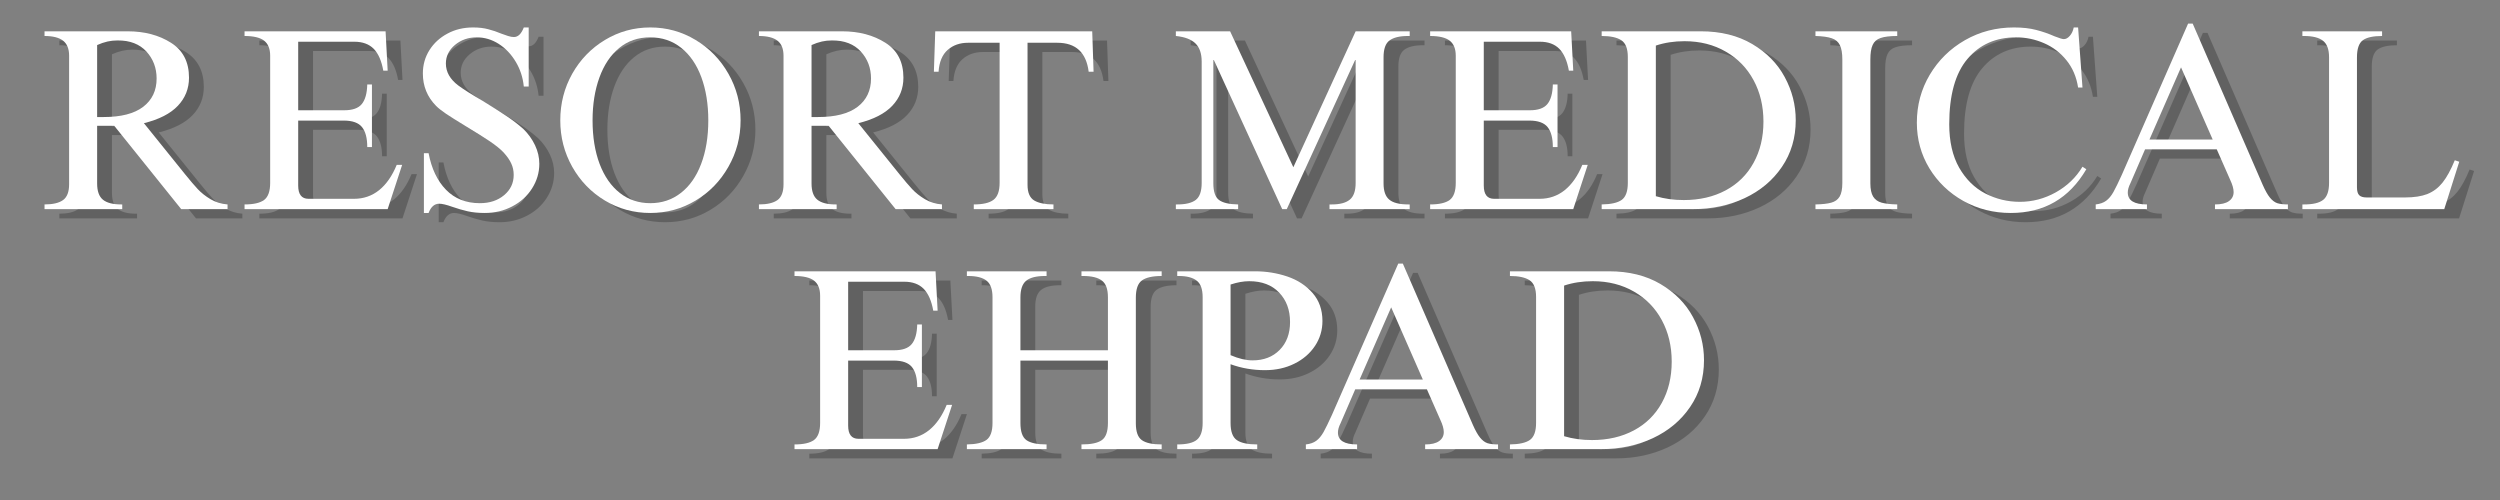 <svg xmlns="http://www.w3.org/2000/svg" xmlns:xlink="http://www.w3.org/1999/xlink" width="500" zoomAndPan="magnify" viewBox="0 0 375 75" height="100" preserveAspectRatio="xMidYMid meet" version="1.2"><rect x="0" y="0" width="375" height="75" fill="#808080" stroke="none"/><defs/><g id="bcf090330f"><g style="fill:#000000;fill-opacity:0.239;"><g transform="translate(7.589, 32.756)"><path style="stroke:none" d="M 22.984 -19.719 C 22.984 -18.082 22.426 -16.676 21.312 -15.5 C 20.195 -14.32 18.5 -13.453 16.219 -12.891 L 22.391 -5.234 C 23.141 -4.305 23.773 -3.562 24.297 -3 C 24.816 -2.445 25.457 -1.941 26.219 -1.484 C 26.977 -1.035 27.828 -0.773 28.766 -0.703 L 28.766 0 L 21.812 0 L 11.766 -12.5 L 9.203 -12.5 L 9.203 -3.844 C 9.203 -2.707 9.488 -1.898 10.062 -1.422 C 10.645 -0.941 11.562 -0.703 12.812 -0.703 L 12.969 -0.703 L 12.969 0 L 1.312 0 L 1.312 -0.703 C 2.562 -0.703 3.488 -0.922 4.094 -1.359 C 4.695 -1.797 5 -2.582 5 -3.719 L 5 -23.016 C 5 -24.047 4.695 -24.797 4.094 -25.266 C 3.488 -25.734 2.562 -25.969 1.312 -25.969 L 1.312 -26.672 L 13.781 -26.672 C 16.312 -26.672 18.477 -26.098 20.281 -24.953 C 22.082 -23.816 22.984 -22.07 22.984 -19.719 Z M 9.203 -24.609 L 9.203 -13.812 L 10.172 -13.812 C 12.785 -13.812 14.766 -14.32 16.109 -15.344 C 17.453 -16.375 18.125 -17.789 18.125 -19.594 C 18.125 -21.176 17.613 -22.523 16.594 -23.641 C 15.57 -24.754 14.129 -25.312 12.266 -25.312 C 11.254 -25.312 10.234 -25.078 9.203 -24.609 Z M 9.203 -24.609 "/></g></g><g style="fill:#000000;fill-opacity:0.239;"><g transform="translate(37.514, 32.756)"><path style="stroke:none" d="M 22.859 -20.766 L 22.203 -20.766 C 21.941 -22.242 21.461 -23.336 20.766 -24.047 C 20.066 -24.754 19.098 -25.109 17.859 -25.109 L 9.438 -25.109 L 9.438 -14.828 L 16.344 -14.828 C 17.582 -14.828 18.457 -15.133 18.969 -15.75 C 19.488 -16.375 19.766 -17.359 19.797 -18.703 L 20.5 -18.703 L 20.5 -9.312 L 19.797 -9.312 C 19.797 -10.656 19.535 -11.648 19.016 -12.297 C 18.492 -12.953 17.578 -13.281 16.266 -13.281 L 9.438 -13.281 L 9.438 -3.531 C 9.438 -2.207 9.953 -1.547 10.984 -1.547 L 17.812 -1.547 C 19.238 -1.547 20.492 -1.977 21.578 -2.844 C 22.66 -3.719 23.539 -4.984 24.219 -6.641 L 25.031 -6.641 L 22.859 0 L 1.391 0 L 1.391 -0.703 C 2.742 -0.703 3.723 -0.926 4.328 -1.375 C 4.93 -1.832 5.234 -2.68 5.234 -3.922 L 5.234 -23.016 C 5.234 -24.047 4.93 -24.797 4.328 -25.266 C 3.723 -25.734 2.742 -25.969 1.391 -25.969 L 1.391 -26.672 L 22.547 -26.672 Z M 22.859 -20.766 "/></g></g><g style="fill:#000000;fill-opacity:0.239;"><g transform="translate(63.402, 32.756)"><path style="stroke:none" d="M 9.781 -27.25 C 10.656 -27.25 11.414 -27.16 12.062 -26.984 C 12.719 -26.816 13.379 -26.594 14.047 -26.312 C 14.379 -26.188 14.707 -26.07 15.031 -25.969 C 15.363 -25.863 15.656 -25.812 15.906 -25.812 C 16.531 -25.812 17.023 -26.289 17.391 -27.25 L 18.125 -27.25 L 18.125 -18.391 L 17.391 -18.391 C 17.254 -19.766 16.844 -21.016 16.156 -22.141 C 15.477 -23.266 14.629 -24.148 13.609 -24.797 C 12.586 -25.441 11.492 -25.766 10.328 -25.766 C 9.055 -25.766 7.969 -25.383 7.062 -24.625 C 6.156 -23.863 5.703 -22.938 5.703 -21.844 C 5.703 -20.582 6.32 -19.484 7.562 -18.547 C 8.445 -17.898 9.676 -17.125 11.25 -16.219 C 12.645 -15.363 13.805 -14.625 14.734 -14 C 15.672 -13.383 16.539 -12.719 17.344 -12 C 18.07 -11.289 18.648 -10.484 19.078 -9.578 C 19.504 -8.68 19.719 -7.754 19.719 -6.797 C 19.719 -5.473 19.352 -4.238 18.625 -3.094 C 17.906 -1.957 16.914 -1.062 15.656 -0.406 C 14.406 0.25 13.031 0.578 11.531 0.578 C 10.57 0.578 9.723 0.492 8.984 0.328 C 8.242 0.16 7.473 -0.062 6.672 -0.344 C 5.797 -0.656 5.141 -0.812 4.703 -0.812 C 3.992 -0.812 3.461 -0.348 3.109 0.578 L 2.406 0.578 L 2.406 -8.391 L 3.109 -8.391 C 3.547 -6.078 4.414 -4.25 5.719 -2.906 C 7.031 -1.562 8.723 -0.891 10.797 -0.891 C 12.266 -0.891 13.477 -1.289 14.438 -2.094 C 15.395 -2.895 15.875 -3.906 15.875 -5.125 C 15.875 -5.75 15.754 -6.316 15.516 -6.828 C 15.285 -7.348 14.898 -7.906 14.359 -8.5 C 13.867 -9.02 13.172 -9.582 12.266 -10.188 C 11.359 -10.789 10.156 -11.547 8.656 -12.453 C 7.383 -13.234 6.41 -13.848 5.734 -14.297 C 5.066 -14.754 4.566 -15.148 4.234 -15.484 C 2.91 -16.828 2.25 -18.445 2.25 -20.344 C 2.25 -21.633 2.578 -22.801 3.234 -23.844 C 3.898 -24.895 4.801 -25.723 5.938 -26.328 C 7.07 -26.941 8.352 -27.25 9.781 -27.25 Z M 9.781 -27.25 "/></g></g><g style="fill:#000000;fill-opacity:0.239;"><g transform="translate(84.826, 32.756)"><path style="stroke:none" d="M 14.938 -27.25 C 17.395 -27.25 19.66 -26.625 21.734 -25.375 C 23.805 -24.133 25.445 -22.445 26.656 -20.312 C 27.875 -18.176 28.484 -15.844 28.484 -13.312 C 28.484 -10.801 27.875 -8.477 26.656 -6.344 C 25.445 -4.207 23.805 -2.52 21.734 -1.281 C 19.66 -0.039 17.395 0.578 14.938 0.578 C 12.477 0.578 10.211 -0.039 8.141 -1.281 C 6.078 -2.52 4.441 -4.207 3.234 -6.344 C 2.035 -8.477 1.438 -10.801 1.438 -13.312 C 1.438 -15.844 2.035 -18.176 3.234 -20.312 C 4.441 -22.445 6.078 -24.133 8.141 -25.375 C 10.211 -26.625 12.477 -27.25 14.938 -27.25 Z M 6.281 -13.312 C 6.281 -10.832 6.633 -8.648 7.344 -6.766 C 8.062 -4.891 9.07 -3.441 10.375 -2.422 C 11.688 -1.398 13.207 -0.891 14.938 -0.891 C 16.676 -0.891 18.203 -1.398 19.516 -2.422 C 20.836 -3.441 21.852 -4.891 22.562 -6.766 C 23.281 -8.648 23.641 -10.832 23.641 -13.312 C 23.641 -15.75 23.289 -17.91 22.594 -19.797 C 21.895 -21.68 20.891 -23.145 19.578 -24.188 C 18.273 -25.238 16.719 -25.766 14.906 -25.766 C 13.113 -25.766 11.57 -25.234 10.281 -24.172 C 8.988 -23.117 8 -21.645 7.312 -19.75 C 6.625 -17.863 6.281 -15.719 6.281 -13.312 Z M 6.281 -13.312 "/></g></g><g style="fill:#000000;fill-opacity:0.239;"><g transform="translate(114.751, 32.756)"><path style="stroke:none" d="M 22.984 -19.719 C 22.984 -18.082 22.426 -16.676 21.312 -15.5 C 20.195 -14.32 18.5 -13.453 16.219 -12.891 L 22.391 -5.234 C 23.141 -4.305 23.773 -3.562 24.297 -3 C 24.816 -2.445 25.457 -1.941 26.219 -1.484 C 26.977 -1.035 27.828 -0.773 28.766 -0.703 L 28.766 0 L 21.812 0 L 11.766 -12.5 L 9.203 -12.5 L 9.203 -3.844 C 9.203 -2.707 9.488 -1.898 10.062 -1.422 C 10.645 -0.941 11.562 -0.703 12.812 -0.703 L 12.969 -0.703 L 12.969 0 L 1.312 0 L 1.312 -0.703 C 2.562 -0.703 3.488 -0.922 4.094 -1.359 C 4.695 -1.797 5 -2.582 5 -3.719 L 5 -23.016 C 5 -24.047 4.695 -24.797 4.094 -25.266 C 3.488 -25.734 2.562 -25.969 1.312 -25.969 L 1.312 -26.672 L 13.781 -26.672 C 16.312 -26.672 18.477 -26.098 20.281 -24.953 C 22.082 -23.816 22.984 -22.07 22.984 -19.719 Z M 9.203 -24.609 L 9.203 -13.812 L 10.172 -13.812 C 12.785 -13.812 14.766 -14.32 16.109 -15.344 C 17.453 -16.375 18.125 -17.789 18.125 -19.594 C 18.125 -21.176 17.613 -22.523 16.594 -23.641 C 15.57 -24.754 14.129 -25.312 12.266 -25.312 C 11.254 -25.312 10.234 -25.078 9.203 -24.609 Z M 9.203 -24.609 "/></g></g><g style="fill:#000000;fill-opacity:0.239;"><g transform="translate(141.337, 32.756)"><path style="stroke:none" d="M 24.922 -20.609 L 24.188 -20.609 C 23.82 -23.504 22.254 -24.953 19.484 -24.953 L 15.016 -24.953 L 15.016 -3.641 C 15.016 -2.484 15.348 -1.703 16.016 -1.297 C 16.691 -0.898 17.656 -0.703 18.906 -0.703 L 18.906 0 L 6.953 0 L 6.953 -0.703 C 8.316 -0.703 9.301 -0.93 9.906 -1.391 C 10.52 -1.859 10.828 -2.703 10.828 -3.922 L 10.828 -24.953 L 6.094 -24.953 C 4.875 -24.953 3.859 -24.598 3.047 -23.891 C 2.234 -23.18 1.773 -22.086 1.672 -20.609 L 0.969 -20.609 L 1.172 -26.672 L 24.719 -26.672 Z M 24.922 -20.609 "/></g></g><g style="fill:#000000;fill-opacity:0.239;"><g transform="translate(167.224, 32.756)"><path style="stroke:none" d=""/></g></g><g style="fill:#000000;fill-opacity:0.239;"><g transform="translate(176.928, 32.756)"><path style="stroke:none" d="M 19.297 -6.281 L 28.641 -26.672 L 36.75 -26.672 L 36.75 -25.969 L 36.484 -25.969 C 35.242 -25.969 34.32 -25.742 33.719 -25.297 C 33.125 -24.859 32.828 -24.02 32.828 -22.781 L 32.828 -3.844 C 32.828 -2.707 33.113 -1.898 33.688 -1.422 C 34.258 -0.941 35.219 -0.703 36.562 -0.703 L 36.75 -0.703 L 36.75 0 L 24.719 0 L 24.719 -0.703 L 25.078 -0.703 C 26.285 -0.703 27.18 -0.941 27.766 -1.422 C 28.348 -1.898 28.641 -2.734 28.641 -3.922 L 28.641 -22.359 L 28.562 -22.359 L 18.312 0 L 17.625 0 L 7.375 -22.359 L 7.297 -22.359 L 7.297 -3.875 C 7.297 -2.633 7.578 -1.801 8.141 -1.375 C 8.711 -0.945 9.672 -0.723 11.016 -0.703 L 11.016 0 L 1.672 0 L 1.672 -0.703 L 1.906 -0.703 C 3.145 -0.703 4.062 -0.926 4.656 -1.375 C 5.25 -1.832 5.547 -2.68 5.547 -3.922 L 5.547 -22.125 C 5.547 -23.344 5.234 -24.254 4.609 -24.859 C 3.992 -25.461 3.016 -25.832 1.672 -25.969 L 1.672 -26.672 L 9.812 -26.672 Z M 19.297 -6.281 "/></g></g><g style="fill:#000000;fill-opacity:0.239;"><g transform="translate(215.352, 32.756)"><path style="stroke:none" d="M 22.859 -20.766 L 22.203 -20.766 C 21.941 -22.242 21.461 -23.336 20.766 -24.047 C 20.066 -24.754 19.098 -25.109 17.859 -25.109 L 9.438 -25.109 L 9.438 -14.828 L 16.344 -14.828 C 17.582 -14.828 18.457 -15.133 18.969 -15.75 C 19.488 -16.375 19.766 -17.359 19.797 -18.703 L 20.5 -18.703 L 20.5 -9.312 L 19.797 -9.312 C 19.797 -10.656 19.535 -11.648 19.016 -12.297 C 18.492 -12.953 17.578 -13.281 16.266 -13.281 L 9.438 -13.281 L 9.438 -3.531 C 9.438 -2.207 9.953 -1.547 10.984 -1.547 L 17.812 -1.547 C 19.238 -1.547 20.492 -1.977 21.578 -2.844 C 22.66 -3.719 23.539 -4.984 24.219 -6.641 L 25.031 -6.641 L 22.859 0 L 1.391 0 L 1.391 -0.703 C 2.742 -0.703 3.723 -0.926 4.328 -1.375 C 4.93 -1.832 5.234 -2.68 5.234 -3.922 L 5.234 -23.016 C 5.234 -24.047 4.93 -24.797 4.328 -25.266 C 3.723 -25.734 2.742 -25.969 1.391 -25.969 L 1.391 -26.672 L 22.547 -26.672 Z M 22.859 -20.766 "/></g></g><g style="fill:#000000;fill-opacity:0.239;"><g transform="translate(241.24, 32.756)"><path style="stroke:none" d="M 30.344 -13.344 C 30.344 -10.688 29.648 -8.348 28.266 -6.328 C 26.891 -4.305 25.023 -2.742 22.672 -1.641 C 20.316 -0.547 17.738 0 14.938 0 L 1.234 0 L 1.234 -0.703 C 2.641 -0.723 3.645 -0.953 4.25 -1.391 C 4.852 -1.836 5.156 -2.68 5.156 -3.922 L 5.156 -22.828 C 5.156 -24.066 4.832 -24.898 4.188 -25.328 C 3.539 -25.754 2.555 -25.969 1.234 -25.969 L 1.234 -26.672 L 16.109 -26.672 C 19.086 -26.672 21.656 -26.035 23.812 -24.766 C 25.969 -23.492 27.594 -21.844 28.688 -19.812 C 29.789 -17.781 30.344 -15.625 30.344 -13.344 Z M 9.359 -24.531 L 9.359 -1.938 C 10.648 -1.551 12.047 -1.359 13.547 -1.359 C 15.922 -1.359 18.016 -1.844 19.828 -2.812 C 21.641 -3.781 23.035 -5.156 24.016 -6.938 C 25.004 -8.727 25.5 -10.789 25.5 -13.125 C 25.5 -15.445 25.004 -17.52 24.016 -19.344 C 23.035 -21.164 21.645 -22.594 19.844 -23.625 C 18.051 -24.664 15.988 -25.188 13.656 -25.188 C 12.102 -25.188 10.672 -24.969 9.359 -24.531 Z M 9.359 -24.531 "/></g></g><g style="fill:#000000;fill-opacity:0.239;"><g transform="translate(273.182, 32.756)"><path style="stroke:none" d="M 13.625 -25.969 C 12.539 -25.969 11.711 -25.867 11.141 -25.672 C 10.566 -25.484 10.164 -25.133 9.938 -24.625 C 9.707 -24.125 9.594 -23.395 9.594 -22.438 L 9.594 -3.875 C 9.594 -3 9.734 -2.332 10.016 -1.875 C 10.297 -1.426 10.719 -1.125 11.281 -0.969 C 11.852 -0.812 12.633 -0.723 13.625 -0.703 L 13.625 0 L 1.359 0 L 1.359 -0.703 C 2.391 -0.723 3.18 -0.812 3.734 -0.969 C 4.297 -1.125 4.711 -1.426 4.984 -1.875 C 5.254 -2.332 5.391 -3.016 5.391 -3.922 L 5.391 -22.438 C 5.391 -23.395 5.266 -24.117 5.016 -24.609 C 4.773 -25.098 4.375 -25.438 3.812 -25.625 C 3.258 -25.82 2.441 -25.938 1.359 -25.969 L 1.359 -26.672 L 13.625 -26.672 Z M 13.625 -25.969 "/></g></g><g style="fill:#000000;fill-opacity:0.239;"><g transform="translate(288.125, 32.756)"><path style="stroke:none" d="M 16.188 -27.25 C 17.477 -27.25 18.594 -27.125 19.531 -26.875 C 20.477 -26.633 21.395 -26.316 22.281 -25.922 C 23 -25.641 23.461 -25.5 23.672 -25.5 C 23.984 -25.5 24.281 -25.66 24.562 -25.984 C 24.852 -26.305 25.051 -26.727 25.156 -27.25 L 25.812 -27.25 L 26.469 -18.234 L 25.812 -18.234 C 25.57 -19.816 24.992 -21.176 24.078 -22.312 C 23.16 -23.457 22.035 -24.316 20.703 -24.891 C 19.367 -25.473 17.969 -25.766 16.5 -25.766 C 13.469 -25.766 11.039 -24.688 9.219 -22.531 C 7.395 -20.375 6.484 -17.109 6.484 -12.734 C 6.484 -10.141 6.977 -7.969 7.969 -6.219 C 8.969 -4.477 10.273 -3.188 11.891 -2.344 C 13.516 -1.508 15.242 -1.094 17.078 -1.094 C 18.961 -1.094 20.758 -1.566 22.469 -2.516 C 24.176 -3.473 25.508 -4.754 26.469 -6.359 L 27.047 -5.984 C 24.484 -1.609 20.707 0.578 15.719 0.578 C 13.133 0.578 10.766 -0.02 8.609 -1.219 C 6.461 -2.426 4.758 -4.062 3.5 -6.125 C 2.25 -8.195 1.625 -10.477 1.625 -12.969 C 1.625 -15.582 2.27 -17.977 3.562 -20.156 C 4.863 -22.344 6.625 -24.07 8.844 -25.344 C 11.07 -26.613 13.52 -27.25 16.188 -27.25 Z M 16.188 -27.25 "/></g></g><g style="fill:#000000;fill-opacity:0.239;"><g transform="translate(316.031, 32.756)"><path style="stroke:none" d="M 4.469 -5.156 L 14.406 -27.828 L 15.094 -27.828 L 25.578 -3.688 C 25.961 -2.812 26.328 -2.16 26.672 -1.734 C 27.023 -1.305 27.395 -1.023 27.781 -0.891 C 28.176 -0.766 28.707 -0.703 29.375 -0.703 L 29.375 0 L 18.438 0 L 18.438 -0.703 C 19.363 -0.703 20.062 -0.867 20.531 -1.203 C 21 -1.535 21.234 -1.988 21.234 -2.562 C 21.234 -3.051 21.062 -3.66 20.719 -4.391 L 18.703 -8.969 L 7.953 -8.969 L 5.75 -3.875 C 5.488 -3.363 5.359 -2.898 5.359 -2.484 C 5.359 -1.297 6.316 -0.703 8.234 -0.703 L 8.234 0 L 0.547 0 L 0.547 -0.703 C 1.191 -0.773 1.711 -0.957 2.109 -1.25 C 2.516 -1.551 2.879 -1.988 3.203 -2.562 C 3.523 -3.133 3.945 -4 4.469 -5.156 Z M 18.094 -10.438 L 13.344 -21.266 L 8.609 -10.438 Z M 18.094 -10.438 "/></g></g><g style="fill:#000000;fill-opacity:0.239;"><g transform="translate(345.956, 32.756)"><path style="stroke:none" d="M 13.578 -25.969 C 12.234 -25.969 11.27 -25.754 10.688 -25.328 C 10.102 -24.898 9.812 -24.039 9.812 -22.75 L 9.812 -3.266 C 9.812 -2.711 9.922 -2.32 10.141 -2.094 C 10.367 -1.863 10.738 -1.75 11.25 -1.75 L 17.031 -1.75 C 18.383 -1.75 19.5 -1.922 20.375 -2.266 C 21.258 -2.617 22.016 -3.188 22.641 -3.969 C 23.273 -4.758 23.891 -5.879 24.484 -7.328 L 25.156 -7.109 L 22.906 0 L 1.625 0 L 1.625 -0.703 L 1.906 -0.703 C 3.219 -0.703 4.164 -0.93 4.75 -1.391 C 5.332 -1.859 5.625 -2.703 5.625 -3.922 L 5.625 -22.781 C 5.625 -23.969 5.316 -24.797 4.703 -25.266 C 4.098 -25.734 3.148 -25.969 1.859 -25.969 L 1.625 -25.969 L 1.625 -26.672 L 13.578 -26.672 Z M 13.578 -25.969 "/></g></g><g style="fill:#ffffff;fill-opacity:1;"><g transform="translate(5.367, 31.368)"><path style="stroke:none" d="M 22.984 -19.719 C 22.984 -18.082 22.426 -16.676 21.312 -15.5 C 20.195 -14.32 18.5 -13.453 16.219 -12.891 L 22.391 -5.234 C 23.141 -4.305 23.773 -3.562 24.297 -3 C 24.816 -2.445 25.457 -1.941 26.219 -1.484 C 26.977 -1.035 27.828 -0.773 28.766 -0.703 L 28.766 0 L 21.812 0 L 11.766 -12.5 L 9.203 -12.5 L 9.203 -3.844 C 9.203 -2.707 9.488 -1.898 10.062 -1.422 C 10.645 -0.941 11.562 -0.703 12.812 -0.703 L 12.969 -0.703 L 12.969 0 L 1.312 0 L 1.312 -0.703 C 2.562 -0.703 3.488 -0.922 4.094 -1.359 C 4.695 -1.797 5 -2.582 5 -3.719 L 5 -23.016 C 5 -24.047 4.695 -24.797 4.094 -25.266 C 3.488 -25.734 2.562 -25.969 1.312 -25.969 L 1.312 -26.672 L 13.781 -26.672 C 16.312 -26.672 18.477 -26.098 20.281 -24.953 C 22.082 -23.816 22.984 -22.07 22.984 -19.719 Z M 9.203 -24.609 L 9.203 -13.812 L 10.172 -13.812 C 12.785 -13.812 14.766 -14.32 16.109 -15.344 C 17.453 -16.375 18.125 -17.789 18.125 -19.594 C 18.125 -21.176 17.613 -22.523 16.594 -23.641 C 15.57 -24.754 14.129 -25.312 12.266 -25.312 C 11.254 -25.312 10.234 -25.078 9.203 -24.609 Z M 9.203 -24.609 "/></g></g><g style="fill:#ffffff;fill-opacity:1;"><g transform="translate(35.291, 31.368)"><path style="stroke:none" d="M 22.859 -20.766 L 22.203 -20.766 C 21.941 -22.242 21.461 -23.336 20.766 -24.047 C 20.066 -24.754 19.098 -25.109 17.859 -25.109 L 9.438 -25.109 L 9.438 -14.828 L 16.344 -14.828 C 17.582 -14.828 18.457 -15.133 18.969 -15.75 C 19.488 -16.375 19.766 -17.359 19.797 -18.703 L 20.5 -18.703 L 20.5 -9.312 L 19.797 -9.312 C 19.797 -10.656 19.535 -11.648 19.016 -12.297 C 18.492 -12.953 17.578 -13.281 16.266 -13.281 L 9.438 -13.281 L 9.438 -3.531 C 9.438 -2.207 9.953 -1.547 10.984 -1.547 L 17.812 -1.547 C 19.238 -1.547 20.492 -1.977 21.578 -2.844 C 22.66 -3.719 23.539 -4.984 24.219 -6.641 L 25.031 -6.641 L 22.859 0 L 1.391 0 L 1.391 -0.703 C 2.742 -0.703 3.723 -0.926 4.328 -1.375 C 4.93 -1.832 5.234 -2.68 5.234 -3.922 L 5.234 -23.016 C 5.234 -24.047 4.93 -24.797 4.328 -25.266 C 3.723 -25.734 2.742 -25.969 1.391 -25.969 L 1.391 -26.672 L 22.547 -26.672 Z M 22.859 -20.766 "/></g></g><g style="fill:#ffffff;fill-opacity:1;"><g transform="translate(61.179, 31.368)"><path style="stroke:none" d="M 9.781 -27.25 C 10.656 -27.25 11.414 -27.16 12.062 -26.984 C 12.719 -26.816 13.379 -26.594 14.047 -26.312 C 14.379 -26.188 14.707 -26.07 15.031 -25.969 C 15.363 -25.863 15.656 -25.812 15.906 -25.812 C 16.531 -25.812 17.023 -26.289 17.391 -27.25 L 18.125 -27.25 L 18.125 -18.391 L 17.391 -18.391 C 17.254 -19.766 16.844 -21.016 16.156 -22.141 C 15.477 -23.266 14.629 -24.148 13.609 -24.797 C 12.586 -25.441 11.492 -25.766 10.328 -25.766 C 9.055 -25.766 7.969 -25.383 7.062 -24.625 C 6.156 -23.863 5.703 -22.938 5.703 -21.844 C 5.703 -20.582 6.32 -19.484 7.562 -18.547 C 8.445 -17.898 9.676 -17.125 11.25 -16.219 C 12.645 -15.363 13.805 -14.625 14.734 -14 C 15.672 -13.383 16.539 -12.719 17.344 -12 C 18.07 -11.289 18.648 -10.484 19.078 -9.578 C 19.504 -8.68 19.719 -7.754 19.719 -6.797 C 19.719 -5.473 19.352 -4.238 18.625 -3.094 C 17.906 -1.957 16.914 -1.062 15.656 -0.406 C 14.406 0.25 13.031 0.578 11.531 0.578 C 10.57 0.578 9.723 0.492 8.984 0.328 C 8.242 0.16 7.473 -0.062 6.672 -0.344 C 5.797 -0.656 5.141 -0.812 4.703 -0.812 C 3.992 -0.812 3.461 -0.348 3.109 0.578 L 2.406 0.578 L 2.406 -8.391 L 3.109 -8.391 C 3.547 -6.078 4.414 -4.25 5.719 -2.906 C 7.031 -1.562 8.723 -0.891 10.797 -0.891 C 12.266 -0.891 13.477 -1.289 14.438 -2.094 C 15.395 -2.895 15.875 -3.906 15.875 -5.125 C 15.875 -5.75 15.754 -6.316 15.516 -6.828 C 15.285 -7.348 14.898 -7.906 14.359 -8.5 C 13.867 -9.02 13.172 -9.582 12.266 -10.188 C 11.359 -10.789 10.156 -11.547 8.656 -12.453 C 7.383 -13.234 6.41 -13.848 5.734 -14.297 C 5.066 -14.754 4.566 -15.148 4.234 -15.484 C 2.91 -16.828 2.25 -18.445 2.25 -20.344 C 2.25 -21.633 2.578 -22.801 3.234 -23.844 C 3.898 -24.895 4.801 -25.723 5.938 -26.328 C 7.07 -26.941 8.352 -27.25 9.781 -27.25 Z M 9.781 -27.25 "/></g></g><g style="fill:#ffffff;fill-opacity:1;"><g transform="translate(82.604, 31.368)"><path style="stroke:none" d="M 14.938 -27.25 C 17.395 -27.25 19.66 -26.625 21.734 -25.375 C 23.805 -24.133 25.445 -22.445 26.656 -20.312 C 27.875 -18.176 28.484 -15.844 28.484 -13.312 C 28.484 -10.801 27.875 -8.477 26.656 -6.344 C 25.445 -4.207 23.805 -2.52 21.734 -1.281 C 19.66 -0.039 17.395 0.578 14.938 0.578 C 12.477 0.578 10.211 -0.039 8.141 -1.281 C 6.078 -2.52 4.441 -4.207 3.234 -6.344 C 2.035 -8.477 1.438 -10.801 1.438 -13.312 C 1.438 -15.844 2.035 -18.176 3.234 -20.312 C 4.441 -22.445 6.078 -24.133 8.141 -25.375 C 10.211 -26.625 12.477 -27.25 14.938 -27.25 Z M 6.281 -13.312 C 6.281 -10.832 6.633 -8.648 7.344 -6.766 C 8.062 -4.891 9.07 -3.441 10.375 -2.422 C 11.688 -1.398 13.207 -0.891 14.938 -0.891 C 16.676 -0.891 18.203 -1.398 19.516 -2.422 C 20.836 -3.441 21.852 -4.891 22.562 -6.766 C 23.281 -8.648 23.641 -10.832 23.641 -13.312 C 23.641 -15.75 23.289 -17.91 22.594 -19.797 C 21.895 -21.68 20.891 -23.145 19.578 -24.188 C 18.273 -25.238 16.719 -25.766 14.906 -25.766 C 13.113 -25.766 11.57 -25.234 10.281 -24.172 C 8.988 -23.117 8 -21.645 7.312 -19.75 C 6.625 -17.863 6.281 -15.719 6.281 -13.312 Z M 6.281 -13.312 "/></g></g><g style="fill:#ffffff;fill-opacity:1;"><g transform="translate(112.528, 31.368)"><path style="stroke:none" d="M 22.984 -19.719 C 22.984 -18.082 22.426 -16.676 21.312 -15.5 C 20.195 -14.32 18.5 -13.453 16.219 -12.891 L 22.391 -5.234 C 23.141 -4.305 23.773 -3.562 24.297 -3 C 24.816 -2.445 25.457 -1.941 26.219 -1.484 C 26.977 -1.035 27.828 -0.773 28.766 -0.703 L 28.766 0 L 21.812 0 L 11.766 -12.5 L 9.203 -12.5 L 9.203 -3.844 C 9.203 -2.707 9.488 -1.898 10.062 -1.422 C 10.645 -0.941 11.562 -0.703 12.812 -0.703 L 12.969 -0.703 L 12.969 0 L 1.312 0 L 1.312 -0.703 C 2.562 -0.703 3.488 -0.922 4.094 -1.359 C 4.695 -1.797 5 -2.582 5 -3.719 L 5 -23.016 C 5 -24.047 4.695 -24.797 4.094 -25.266 C 3.488 -25.734 2.562 -25.969 1.312 -25.969 L 1.312 -26.672 L 13.781 -26.672 C 16.312 -26.672 18.477 -26.098 20.281 -24.953 C 22.082 -23.816 22.984 -22.07 22.984 -19.719 Z M 9.203 -24.609 L 9.203 -13.812 L 10.172 -13.812 C 12.785 -13.812 14.766 -14.32 16.109 -15.344 C 17.453 -16.375 18.125 -17.789 18.125 -19.594 C 18.125 -21.176 17.613 -22.523 16.594 -23.641 C 15.57 -24.754 14.129 -25.312 12.266 -25.312 C 11.254 -25.312 10.234 -25.078 9.203 -24.609 Z M 9.203 -24.609 "/></g></g><g style="fill:#ffffff;fill-opacity:1;"><g transform="translate(139.114, 31.368)"><path style="stroke:none" d="M 24.922 -20.609 L 24.188 -20.609 C 23.82 -23.504 22.254 -24.953 19.484 -24.953 L 15.016 -24.953 L 15.016 -3.641 C 15.016 -2.484 15.348 -1.703 16.016 -1.297 C 16.691 -0.898 17.656 -0.703 18.906 -0.703 L 18.906 0 L 6.953 0 L 6.953 -0.703 C 8.316 -0.703 9.301 -0.93 9.906 -1.391 C 10.52 -1.859 10.828 -2.703 10.828 -3.922 L 10.828 -24.953 L 6.094 -24.953 C 4.875 -24.953 3.859 -24.598 3.047 -23.891 C 2.234 -23.18 1.773 -22.086 1.672 -20.609 L 0.969 -20.609 L 1.172 -26.672 L 24.719 -26.672 Z M 24.922 -20.609 "/></g></g><g style="fill:#ffffff;fill-opacity:1;"><g transform="translate(165.002, 31.368)"><path style="stroke:none" d=""/></g></g><g style="fill:#ffffff;fill-opacity:1;"><g transform="translate(174.705, 31.368)"><path style="stroke:none" d="M 19.297 -6.281 L 28.641 -26.672 L 36.75 -26.672 L 36.75 -25.969 L 36.484 -25.969 C 35.242 -25.969 34.32 -25.742 33.719 -25.297 C 33.125 -24.859 32.828 -24.02 32.828 -22.781 L 32.828 -3.844 C 32.828 -2.707 33.113 -1.898 33.688 -1.422 C 34.258 -0.941 35.219 -0.703 36.562 -0.703 L 36.75 -0.703 L 36.75 0 L 24.719 0 L 24.719 -0.703 L 25.078 -0.703 C 26.285 -0.703 27.18 -0.941 27.766 -1.422 C 28.348 -1.898 28.641 -2.734 28.641 -3.922 L 28.641 -22.359 L 28.562 -22.359 L 18.312 0 L 17.625 0 L 7.375 -22.359 L 7.297 -22.359 L 7.297 -3.875 C 7.297 -2.633 7.578 -1.801 8.141 -1.375 C 8.711 -0.945 9.672 -0.723 11.016 -0.703 L 11.016 0 L 1.672 0 L 1.672 -0.703 L 1.906 -0.703 C 3.145 -0.703 4.062 -0.926 4.656 -1.375 C 5.25 -1.832 5.547 -2.68 5.547 -3.922 L 5.547 -22.125 C 5.547 -23.344 5.234 -24.254 4.609 -24.859 C 3.992 -25.461 3.016 -25.832 1.672 -25.969 L 1.672 -26.672 L 9.812 -26.672 Z M 19.297 -6.281 "/></g></g><g style="fill:#ffffff;fill-opacity:1;"><g transform="translate(213.129, 31.368)"><path style="stroke:none" d="M 22.859 -20.766 L 22.203 -20.766 C 21.941 -22.242 21.461 -23.336 20.766 -24.047 C 20.066 -24.754 19.098 -25.109 17.859 -25.109 L 9.438 -25.109 L 9.438 -14.828 L 16.344 -14.828 C 17.582 -14.828 18.457 -15.133 18.969 -15.75 C 19.488 -16.375 19.766 -17.359 19.797 -18.703 L 20.5 -18.703 L 20.5 -9.312 L 19.797 -9.312 C 19.797 -10.656 19.535 -11.648 19.016 -12.297 C 18.492 -12.953 17.578 -13.281 16.266 -13.281 L 9.438 -13.281 L 9.438 -3.531 C 9.438 -2.207 9.953 -1.547 10.984 -1.547 L 17.812 -1.547 C 19.238 -1.547 20.492 -1.977 21.578 -2.844 C 22.66 -3.719 23.539 -4.984 24.219 -6.641 L 25.031 -6.641 L 22.859 0 L 1.391 0 L 1.391 -0.703 C 2.742 -0.703 3.723 -0.926 4.328 -1.375 C 4.93 -1.832 5.234 -2.68 5.234 -3.922 L 5.234 -23.016 C 5.234 -24.047 4.93 -24.797 4.328 -25.266 C 3.723 -25.734 2.742 -25.969 1.391 -25.969 L 1.391 -26.672 L 22.547 -26.672 Z M 22.859 -20.766 "/></g></g><g style="fill:#ffffff;fill-opacity:1;"><g transform="translate(239.017, 31.368)"><path style="stroke:none" d="M 30.344 -13.344 C 30.344 -10.688 29.648 -8.348 28.266 -6.328 C 26.891 -4.305 25.023 -2.742 22.672 -1.641 C 20.316 -0.547 17.738 0 14.938 0 L 1.234 0 L 1.234 -0.703 C 2.641 -0.723 3.645 -0.953 4.25 -1.391 C 4.852 -1.836 5.156 -2.68 5.156 -3.922 L 5.156 -22.828 C 5.156 -24.066 4.832 -24.898 4.188 -25.328 C 3.539 -25.754 2.555 -25.969 1.234 -25.969 L 1.234 -26.672 L 16.109 -26.672 C 19.086 -26.672 21.656 -26.035 23.812 -24.766 C 25.969 -23.492 27.594 -21.844 28.688 -19.812 C 29.789 -17.781 30.344 -15.625 30.344 -13.344 Z M 9.359 -24.531 L 9.359 -1.938 C 10.648 -1.551 12.047 -1.359 13.547 -1.359 C 15.922 -1.359 18.016 -1.844 19.828 -2.812 C 21.641 -3.781 23.035 -5.156 24.016 -6.938 C 25.004 -8.727 25.5 -10.789 25.5 -13.125 C 25.5 -15.445 25.004 -17.52 24.016 -19.344 C 23.035 -21.164 21.645 -22.594 19.844 -23.625 C 18.051 -24.664 15.988 -25.188 13.656 -25.188 C 12.102 -25.188 10.672 -24.969 9.359 -24.531 Z M 9.359 -24.531 "/></g></g><g style="fill:#ffffff;fill-opacity:1;"><g transform="translate(270.96, 31.368)"><path style="stroke:none" d="M 13.625 -25.969 C 12.539 -25.969 11.711 -25.867 11.141 -25.672 C 10.566 -25.484 10.164 -25.133 9.938 -24.625 C 9.707 -24.125 9.594 -23.395 9.594 -22.438 L 9.594 -3.875 C 9.594 -3 9.734 -2.332 10.016 -1.875 C 10.297 -1.426 10.719 -1.125 11.281 -0.969 C 11.852 -0.812 12.633 -0.723 13.625 -0.703 L 13.625 0 L 1.359 0 L 1.359 -0.703 C 2.391 -0.723 3.18 -0.812 3.734 -0.969 C 4.297 -1.125 4.711 -1.426 4.984 -1.875 C 5.254 -2.332 5.391 -3.016 5.391 -3.922 L 5.391 -22.438 C 5.391 -23.395 5.266 -24.117 5.016 -24.609 C 4.773 -25.098 4.375 -25.438 3.812 -25.625 C 3.258 -25.82 2.441 -25.938 1.359 -25.969 L 1.359 -26.672 L 13.625 -26.672 Z M 13.625 -25.969 "/></g></g><g style="fill:#ffffff;fill-opacity:1;"><g transform="translate(285.903, 31.368)"><path style="stroke:none" d="M 16.188 -27.25 C 17.477 -27.25 18.594 -27.125 19.531 -26.875 C 20.477 -26.633 21.395 -26.316 22.281 -25.922 C 23 -25.641 23.461 -25.5 23.672 -25.5 C 23.984 -25.5 24.281 -25.66 24.562 -25.984 C 24.852 -26.305 25.051 -26.727 25.156 -27.25 L 25.812 -27.25 L 26.469 -18.234 L 25.812 -18.234 C 25.57 -19.816 24.992 -21.176 24.078 -22.312 C 23.16 -23.457 22.035 -24.316 20.703 -24.891 C 19.367 -25.473 17.969 -25.766 16.5 -25.766 C 13.469 -25.766 11.039 -24.688 9.219 -22.531 C 7.395 -20.375 6.484 -17.109 6.484 -12.734 C 6.484 -10.141 6.977 -7.969 7.969 -6.219 C 8.969 -4.477 10.273 -3.188 11.891 -2.344 C 13.516 -1.508 15.242 -1.094 17.078 -1.094 C 18.961 -1.094 20.758 -1.566 22.469 -2.516 C 24.176 -3.473 25.508 -4.754 26.469 -6.359 L 27.047 -5.984 C 24.484 -1.609 20.707 0.578 15.719 0.578 C 13.133 0.578 10.766 -0.02 8.609 -1.219 C 6.461 -2.426 4.758 -4.062 3.5 -6.125 C 2.25 -8.195 1.625 -10.477 1.625 -12.969 C 1.625 -15.582 2.27 -17.977 3.562 -20.156 C 4.863 -22.344 6.625 -24.07 8.844 -25.344 C 11.07 -26.613 13.52 -27.25 16.188 -27.25 Z M 16.188 -27.25 "/></g></g><g style="fill:#ffffff;fill-opacity:1;"><g transform="translate(313.809, 31.368)"><path style="stroke:none" d="M 4.469 -5.156 L 14.406 -27.828 L 15.094 -27.828 L 25.578 -3.688 C 25.961 -2.812 26.328 -2.16 26.672 -1.734 C 27.023 -1.305 27.395 -1.023 27.781 -0.891 C 28.176 -0.766 28.707 -0.703 29.375 -0.703 L 29.375 0 L 18.438 0 L 18.438 -0.703 C 19.363 -0.703 20.062 -0.867 20.531 -1.203 C 21 -1.535 21.234 -1.988 21.234 -2.562 C 21.234 -3.051 21.062 -3.66 20.719 -4.391 L 18.703 -8.969 L 7.953 -8.969 L 5.75 -3.875 C 5.488 -3.363 5.359 -2.898 5.359 -2.484 C 5.359 -1.297 6.316 -0.703 8.234 -0.703 L 8.234 0 L 0.547 0 L 0.547 -0.703 C 1.191 -0.773 1.711 -0.957 2.109 -1.25 C 2.516 -1.551 2.879 -1.988 3.203 -2.562 C 3.523 -3.133 3.945 -4 4.469 -5.156 Z M 18.094 -10.438 L 13.344 -21.266 L 8.609 -10.438 Z M 18.094 -10.438 "/></g></g><g style="fill:#ffffff;fill-opacity:1;"><g transform="translate(343.733, 31.368)"><path style="stroke:none" d="M 13.578 -25.969 C 12.234 -25.969 11.27 -25.754 10.688 -25.328 C 10.102 -24.898 9.812 -24.039 9.812 -22.75 L 9.812 -3.266 C 9.812 -2.711 9.922 -2.32 10.141 -2.094 C 10.367 -1.863 10.738 -1.75 11.25 -1.75 L 17.031 -1.75 C 18.383 -1.75 19.5 -1.922 20.375 -2.266 C 21.258 -2.617 22.016 -3.188 22.641 -3.969 C 23.273 -4.758 23.891 -5.879 24.484 -7.328 L 25.156 -7.109 L 22.906 0 L 1.625 0 L 1.625 -0.703 L 1.906 -0.703 C 3.219 -0.703 4.164 -0.93 4.75 -1.391 C 5.332 -1.859 5.625 -2.703 5.625 -3.922 L 5.625 -22.781 C 5.625 -23.969 5.316 -24.797 4.703 -25.266 C 4.098 -25.734 3.148 -25.969 1.859 -25.969 L 1.625 -25.969 L 1.625 -26.672 L 13.578 -26.672 Z M 13.578 -25.969 "/></g></g><g style="fill:#000000;fill-opacity:0.239;"><g transform="translate(120.007, 68.756)"><path style="stroke:none" d="M 22.859 -20.766 L 22.203 -20.766 C 21.941 -22.242 21.461 -23.336 20.766 -24.047 C 20.066 -24.754 19.098 -25.109 17.859 -25.109 L 9.438 -25.109 L 9.438 -14.828 L 16.344 -14.828 C 17.582 -14.828 18.457 -15.133 18.969 -15.75 C 19.488 -16.375 19.766 -17.359 19.797 -18.703 L 20.5 -18.703 L 20.5 -9.312 L 19.797 -9.312 C 19.797 -10.656 19.535 -11.648 19.016 -12.297 C 18.492 -12.953 17.578 -13.281 16.266 -13.281 L 9.438 -13.281 L 9.438 -3.531 C 9.438 -2.207 9.953 -1.547 10.984 -1.547 L 17.812 -1.547 C 19.238 -1.547 20.492 -1.977 21.578 -2.844 C 22.66 -3.719 23.539 -4.984 24.219 -6.641 L 25.031 -6.641 L 22.859 0 L 1.391 0 L 1.391 -0.703 C 2.742 -0.703 3.723 -0.926 4.328 -1.375 C 4.93 -1.832 5.234 -2.68 5.234 -3.922 L 5.234 -23.016 C 5.234 -24.047 4.93 -24.797 4.328 -25.266 C 3.723 -25.734 2.742 -25.969 1.391 -25.969 L 1.391 -26.672 L 22.547 -26.672 Z M 22.859 -20.766 "/></g></g><g style="fill:#000000;fill-opacity:0.239;"><g transform="translate(145.895, 68.756)"><path style="stroke:none" d="M 13.312 -25.969 L 13.078 -25.969 C 11.785 -25.969 10.848 -25.734 10.266 -25.266 C 9.68 -24.797 9.391 -23.957 9.391 -22.75 L 9.391 -14.828 L 22.516 -14.828 L 22.516 -22.781 C 22.516 -24 22.211 -24.832 21.609 -25.281 C 21.016 -25.738 20.07 -25.969 18.781 -25.969 L 18.547 -25.969 L 18.547 -26.672 L 30.578 -26.672 L 30.578 -25.969 C 29.211 -25.969 28.223 -25.742 27.609 -25.297 C 27.004 -24.859 26.703 -23.992 26.703 -22.703 L 26.703 -3.875 C 26.703 -2.613 27.004 -1.77 27.609 -1.344 C 28.223 -0.914 29.211 -0.703 30.578 -0.703 L 30.578 0 L 18.547 0 L 18.547 -0.703 C 19.973 -0.703 20.988 -0.914 21.594 -1.344 C 22.207 -1.77 22.516 -2.629 22.516 -3.922 L 22.516 -13.281 L 9.391 -13.281 L 9.391 -3.922 C 9.391 -2.629 9.691 -1.77 10.297 -1.344 C 10.91 -0.914 11.914 -0.703 13.312 -0.703 L 13.312 0 L 1.359 0 L 1.359 -0.703 C 2.734 -0.723 3.719 -0.953 4.312 -1.391 C 4.906 -1.836 5.203 -2.68 5.203 -3.922 L 5.203 -22.781 C 5.203 -23.969 4.906 -24.797 4.312 -25.266 C 3.719 -25.734 2.797 -25.969 1.547 -25.969 L 1.359 -25.969 L 1.359 -26.672 L 13.312 -26.672 Z M 13.312 -25.969 "/></g></g><g style="fill:#000000;fill-opacity:0.239;"><g transform="translate(177.838, 68.756)"><path style="stroke:none" d="M 22.75 -19.219 C 22.75 -17.844 22.375 -16.594 21.625 -15.469 C 20.875 -14.344 19.844 -13.457 18.531 -12.812 C 17.227 -12.164 15.758 -11.844 14.125 -11.844 C 12.312 -11.844 10.594 -12.141 8.969 -12.734 L 8.969 -3.922 C 8.969 -2.629 9.285 -1.77 9.922 -1.344 C 10.555 -0.914 11.57 -0.703 12.969 -0.703 L 12.969 0 L 0.969 0 L 0.969 -0.703 C 2.395 -0.703 3.383 -0.941 3.938 -1.422 C 4.5 -1.898 4.781 -2.734 4.781 -3.922 L 4.781 -22.781 C 4.781 -24 4.477 -24.832 3.875 -25.281 C 3.281 -25.738 2.391 -25.969 1.203 -25.969 L 0.969 -25.969 L 0.969 -26.672 L 12.656 -26.672 C 14.332 -26.672 15.941 -26.41 17.484 -25.891 C 19.023 -25.367 20.285 -24.547 21.266 -23.422 C 22.254 -22.297 22.75 -20.895 22.75 -19.219 Z M 8.969 -24.688 L 8.969 -14.094 C 10.188 -13.57 11.285 -13.312 12.266 -13.312 C 13.941 -13.312 15.297 -13.832 16.328 -14.875 C 17.367 -15.926 17.891 -17.32 17.891 -19.062 C 17.891 -20.875 17.344 -22.348 16.25 -23.484 C 15.164 -24.617 13.672 -25.188 11.766 -25.188 C 10.91 -25.188 9.977 -25.02 8.969 -24.688 Z M 8.969 -24.688 "/></g></g><g style="fill:#000000;fill-opacity:0.239;"><g transform="translate(197.554, 68.756)"><path style="stroke:none" d="M 4.469 -5.156 L 14.406 -27.828 L 15.094 -27.828 L 25.578 -3.688 C 25.961 -2.812 26.328 -2.16 26.672 -1.734 C 27.023 -1.305 27.395 -1.023 27.781 -0.891 C 28.176 -0.766 28.707 -0.703 29.375 -0.703 L 29.375 0 L 18.438 0 L 18.438 -0.703 C 19.363 -0.703 20.062 -0.867 20.531 -1.203 C 21 -1.535 21.234 -1.988 21.234 -2.562 C 21.234 -3.051 21.062 -3.66 20.719 -4.391 L 18.703 -8.969 L 7.953 -8.969 L 5.75 -3.875 C 5.488 -3.363 5.359 -2.898 5.359 -2.484 C 5.359 -1.297 6.316 -0.703 8.234 -0.703 L 8.234 0 L 0.547 0 L 0.547 -0.703 C 1.191 -0.773 1.711 -0.957 2.109 -1.25 C 2.516 -1.551 2.879 -1.988 3.203 -2.562 C 3.523 -3.133 3.945 -4 4.469 -5.156 Z M 18.094 -10.438 L 13.344 -21.266 L 8.609 -10.438 Z M 18.094 -10.438 "/></g></g><g style="fill:#000000;fill-opacity:0.239;"><g transform="translate(227.478, 68.756)"><path style="stroke:none" d="M 30.344 -13.344 C 30.344 -10.688 29.648 -8.348 28.266 -6.328 C 26.891 -4.305 25.023 -2.742 22.672 -1.641 C 20.316 -0.547 17.738 0 14.938 0 L 1.234 0 L 1.234 -0.703 C 2.641 -0.723 3.645 -0.953 4.25 -1.391 C 4.852 -1.836 5.156 -2.68 5.156 -3.922 L 5.156 -22.828 C 5.156 -24.066 4.832 -24.898 4.188 -25.328 C 3.539 -25.754 2.555 -25.969 1.234 -25.969 L 1.234 -26.672 L 16.109 -26.672 C 19.086 -26.672 21.656 -26.035 23.812 -24.766 C 25.969 -23.492 27.594 -21.844 28.688 -19.812 C 29.789 -17.781 30.344 -15.625 30.344 -13.344 Z M 9.359 -24.531 L 9.359 -1.938 C 10.648 -1.551 12.047 -1.359 13.547 -1.359 C 15.922 -1.359 18.016 -1.844 19.828 -2.812 C 21.641 -3.781 23.035 -5.156 24.016 -6.938 C 25.004 -8.727 25.5 -10.789 25.5 -13.125 C 25.5 -15.445 25.004 -17.52 24.016 -19.344 C 23.035 -21.164 21.645 -22.594 19.844 -23.625 C 18.051 -24.664 15.988 -25.188 13.656 -25.188 C 12.102 -25.188 10.672 -24.969 9.359 -24.531 Z M 9.359 -24.531 "/></g></g><g style="fill:#ffffff;fill-opacity:1;"><g transform="translate(117.785, 67.368)"><path style="stroke:none" d="M 22.859 -20.766 L 22.203 -20.766 C 21.941 -22.242 21.461 -23.336 20.766 -24.047 C 20.066 -24.754 19.098 -25.109 17.859 -25.109 L 9.438 -25.109 L 9.438 -14.828 L 16.344 -14.828 C 17.582 -14.828 18.457 -15.133 18.969 -15.75 C 19.488 -16.375 19.766 -17.359 19.797 -18.703 L 20.5 -18.703 L 20.5 -9.312 L 19.797 -9.312 C 19.797 -10.656 19.535 -11.648 19.016 -12.297 C 18.492 -12.953 17.578 -13.281 16.266 -13.281 L 9.438 -13.281 L 9.438 -3.531 C 9.438 -2.207 9.953 -1.547 10.984 -1.547 L 17.812 -1.547 C 19.238 -1.547 20.492 -1.977 21.578 -2.844 C 22.66 -3.719 23.539 -4.984 24.219 -6.641 L 25.031 -6.641 L 22.859 0 L 1.391 0 L 1.391 -0.703 C 2.742 -0.703 3.723 -0.926 4.328 -1.375 C 4.93 -1.832 5.234 -2.68 5.234 -3.922 L 5.234 -23.016 C 5.234 -24.047 4.93 -24.797 4.328 -25.266 C 3.723 -25.734 2.742 -25.969 1.391 -25.969 L 1.391 -26.672 L 22.547 -26.672 Z M 22.859 -20.766 "/></g></g><g style="fill:#ffffff;fill-opacity:1;"><g transform="translate(143.673, 67.368)"><path style="stroke:none" d="M 13.312 -25.969 L 13.078 -25.969 C 11.785 -25.969 10.848 -25.734 10.266 -25.266 C 9.68 -24.797 9.391 -23.957 9.391 -22.75 L 9.391 -14.828 L 22.516 -14.828 L 22.516 -22.781 C 22.516 -24 22.211 -24.832 21.609 -25.281 C 21.016 -25.738 20.07 -25.969 18.781 -25.969 L 18.547 -25.969 L 18.547 -26.672 L 30.578 -26.672 L 30.578 -25.969 C 29.211 -25.969 28.223 -25.742 27.609 -25.297 C 27.004 -24.859 26.703 -23.992 26.703 -22.703 L 26.703 -3.875 C 26.703 -2.613 27.004 -1.77 27.609 -1.344 C 28.223 -0.914 29.211 -0.703 30.578 -0.703 L 30.578 0 L 18.547 0 L 18.547 -0.703 C 19.973 -0.703 20.988 -0.914 21.594 -1.344 C 22.207 -1.77 22.516 -2.629 22.516 -3.922 L 22.516 -13.281 L 9.391 -13.281 L 9.391 -3.922 C 9.391 -2.629 9.691 -1.77 10.297 -1.344 C 10.91 -0.914 11.914 -0.703 13.312 -0.703 L 13.312 0 L 1.359 0 L 1.359 -0.703 C 2.734 -0.723 3.719 -0.953 4.312 -1.391 C 4.906 -1.836 5.203 -2.68 5.203 -3.922 L 5.203 -22.781 C 5.203 -23.969 4.906 -24.797 4.312 -25.266 C 3.719 -25.734 2.797 -25.969 1.547 -25.969 L 1.359 -25.969 L 1.359 -26.672 L 13.312 -26.672 Z M 13.312 -25.969 "/></g></g><g style="fill:#ffffff;fill-opacity:1;"><g transform="translate(175.616, 67.368)"><path style="stroke:none" d="M 22.75 -19.219 C 22.75 -17.844 22.375 -16.594 21.625 -15.469 C 20.875 -14.344 19.844 -13.457 18.531 -12.812 C 17.227 -12.164 15.758 -11.844 14.125 -11.844 C 12.312 -11.844 10.594 -12.141 8.969 -12.734 L 8.969 -3.922 C 8.969 -2.629 9.285 -1.77 9.922 -1.344 C 10.555 -0.914 11.57 -0.703 12.969 -0.703 L 12.969 0 L 0.969 0 L 0.969 -0.703 C 2.395 -0.703 3.383 -0.941 3.938 -1.422 C 4.5 -1.898 4.781 -2.734 4.781 -3.922 L 4.781 -22.781 C 4.781 -24 4.477 -24.832 3.875 -25.281 C 3.281 -25.738 2.391 -25.969 1.203 -25.969 L 0.969 -25.969 L 0.969 -26.672 L 12.656 -26.672 C 14.332 -26.672 15.941 -26.41 17.484 -25.891 C 19.023 -25.367 20.285 -24.547 21.266 -23.422 C 22.254 -22.297 22.75 -20.895 22.75 -19.219 Z M 8.969 -24.688 L 8.969 -14.094 C 10.188 -13.57 11.285 -13.312 12.266 -13.312 C 13.941 -13.312 15.297 -13.832 16.328 -14.875 C 17.367 -15.926 17.891 -17.32 17.891 -19.062 C 17.891 -20.875 17.344 -22.348 16.25 -23.484 C 15.164 -24.617 13.672 -25.188 11.766 -25.188 C 10.91 -25.188 9.977 -25.02 8.969 -24.688 Z M 8.969 -24.688 "/></g></g><g style="fill:#ffffff;fill-opacity:1;"><g transform="translate(195.332, 67.368)"><path style="stroke:none" d="M 4.469 -5.156 L 14.406 -27.828 L 15.094 -27.828 L 25.578 -3.688 C 25.961 -2.812 26.328 -2.16 26.672 -1.734 C 27.023 -1.305 27.395 -1.023 27.781 -0.891 C 28.176 -0.766 28.707 -0.703 29.375 -0.703 L 29.375 0 L 18.438 0 L 18.438 -0.703 C 19.363 -0.703 20.062 -0.867 20.531 -1.203 C 21 -1.535 21.234 -1.988 21.234 -2.562 C 21.234 -3.051 21.062 -3.66 20.719 -4.391 L 18.703 -8.969 L 7.953 -8.969 L 5.75 -3.875 C 5.488 -3.363 5.359 -2.898 5.359 -2.484 C 5.359 -1.297 6.316 -0.703 8.234 -0.703 L 8.234 0 L 0.547 0 L 0.547 -0.703 C 1.191 -0.773 1.711 -0.957 2.109 -1.25 C 2.516 -1.551 2.879 -1.988 3.203 -2.562 C 3.523 -3.133 3.945 -4 4.469 -5.156 Z M 18.094 -10.438 L 13.344 -21.266 L 8.609 -10.438 Z M 18.094 -10.438 "/></g></g><g style="fill:#ffffff;fill-opacity:1;"><g transform="translate(225.256, 67.368)"><path style="stroke:none" d="M 30.344 -13.344 C 30.344 -10.688 29.648 -8.348 28.266 -6.328 C 26.891 -4.305 25.023 -2.742 22.672 -1.641 C 20.316 -0.547 17.738 0 14.938 0 L 1.234 0 L 1.234 -0.703 C 2.641 -0.723 3.645 -0.953 4.25 -1.391 C 4.852 -1.836 5.156 -2.68 5.156 -3.922 L 5.156 -22.828 C 5.156 -24.066 4.832 -24.898 4.188 -25.328 C 3.539 -25.754 2.555 -25.969 1.234 -25.969 L 1.234 -26.672 L 16.109 -26.672 C 19.086 -26.672 21.656 -26.035 23.812 -24.766 C 25.969 -23.492 27.594 -21.844 28.688 -19.812 C 29.789 -17.781 30.344 -15.625 30.344 -13.344 Z M 9.359 -24.531 L 9.359 -1.938 C 10.648 -1.551 12.047 -1.359 13.547 -1.359 C 15.922 -1.359 18.016 -1.844 19.828 -2.812 C 21.641 -3.781 23.035 -5.156 24.016 -6.938 C 25.004 -8.727 25.5 -10.789 25.5 -13.125 C 25.5 -15.445 25.004 -17.52 24.016 -19.344 C 23.035 -21.164 21.645 -22.594 19.844 -23.625 C 18.051 -24.664 15.988 -25.188 13.656 -25.188 C 12.102 -25.188 10.672 -24.969 9.359 -24.531 Z M 9.359 -24.531 "/></g></g></g></svg>